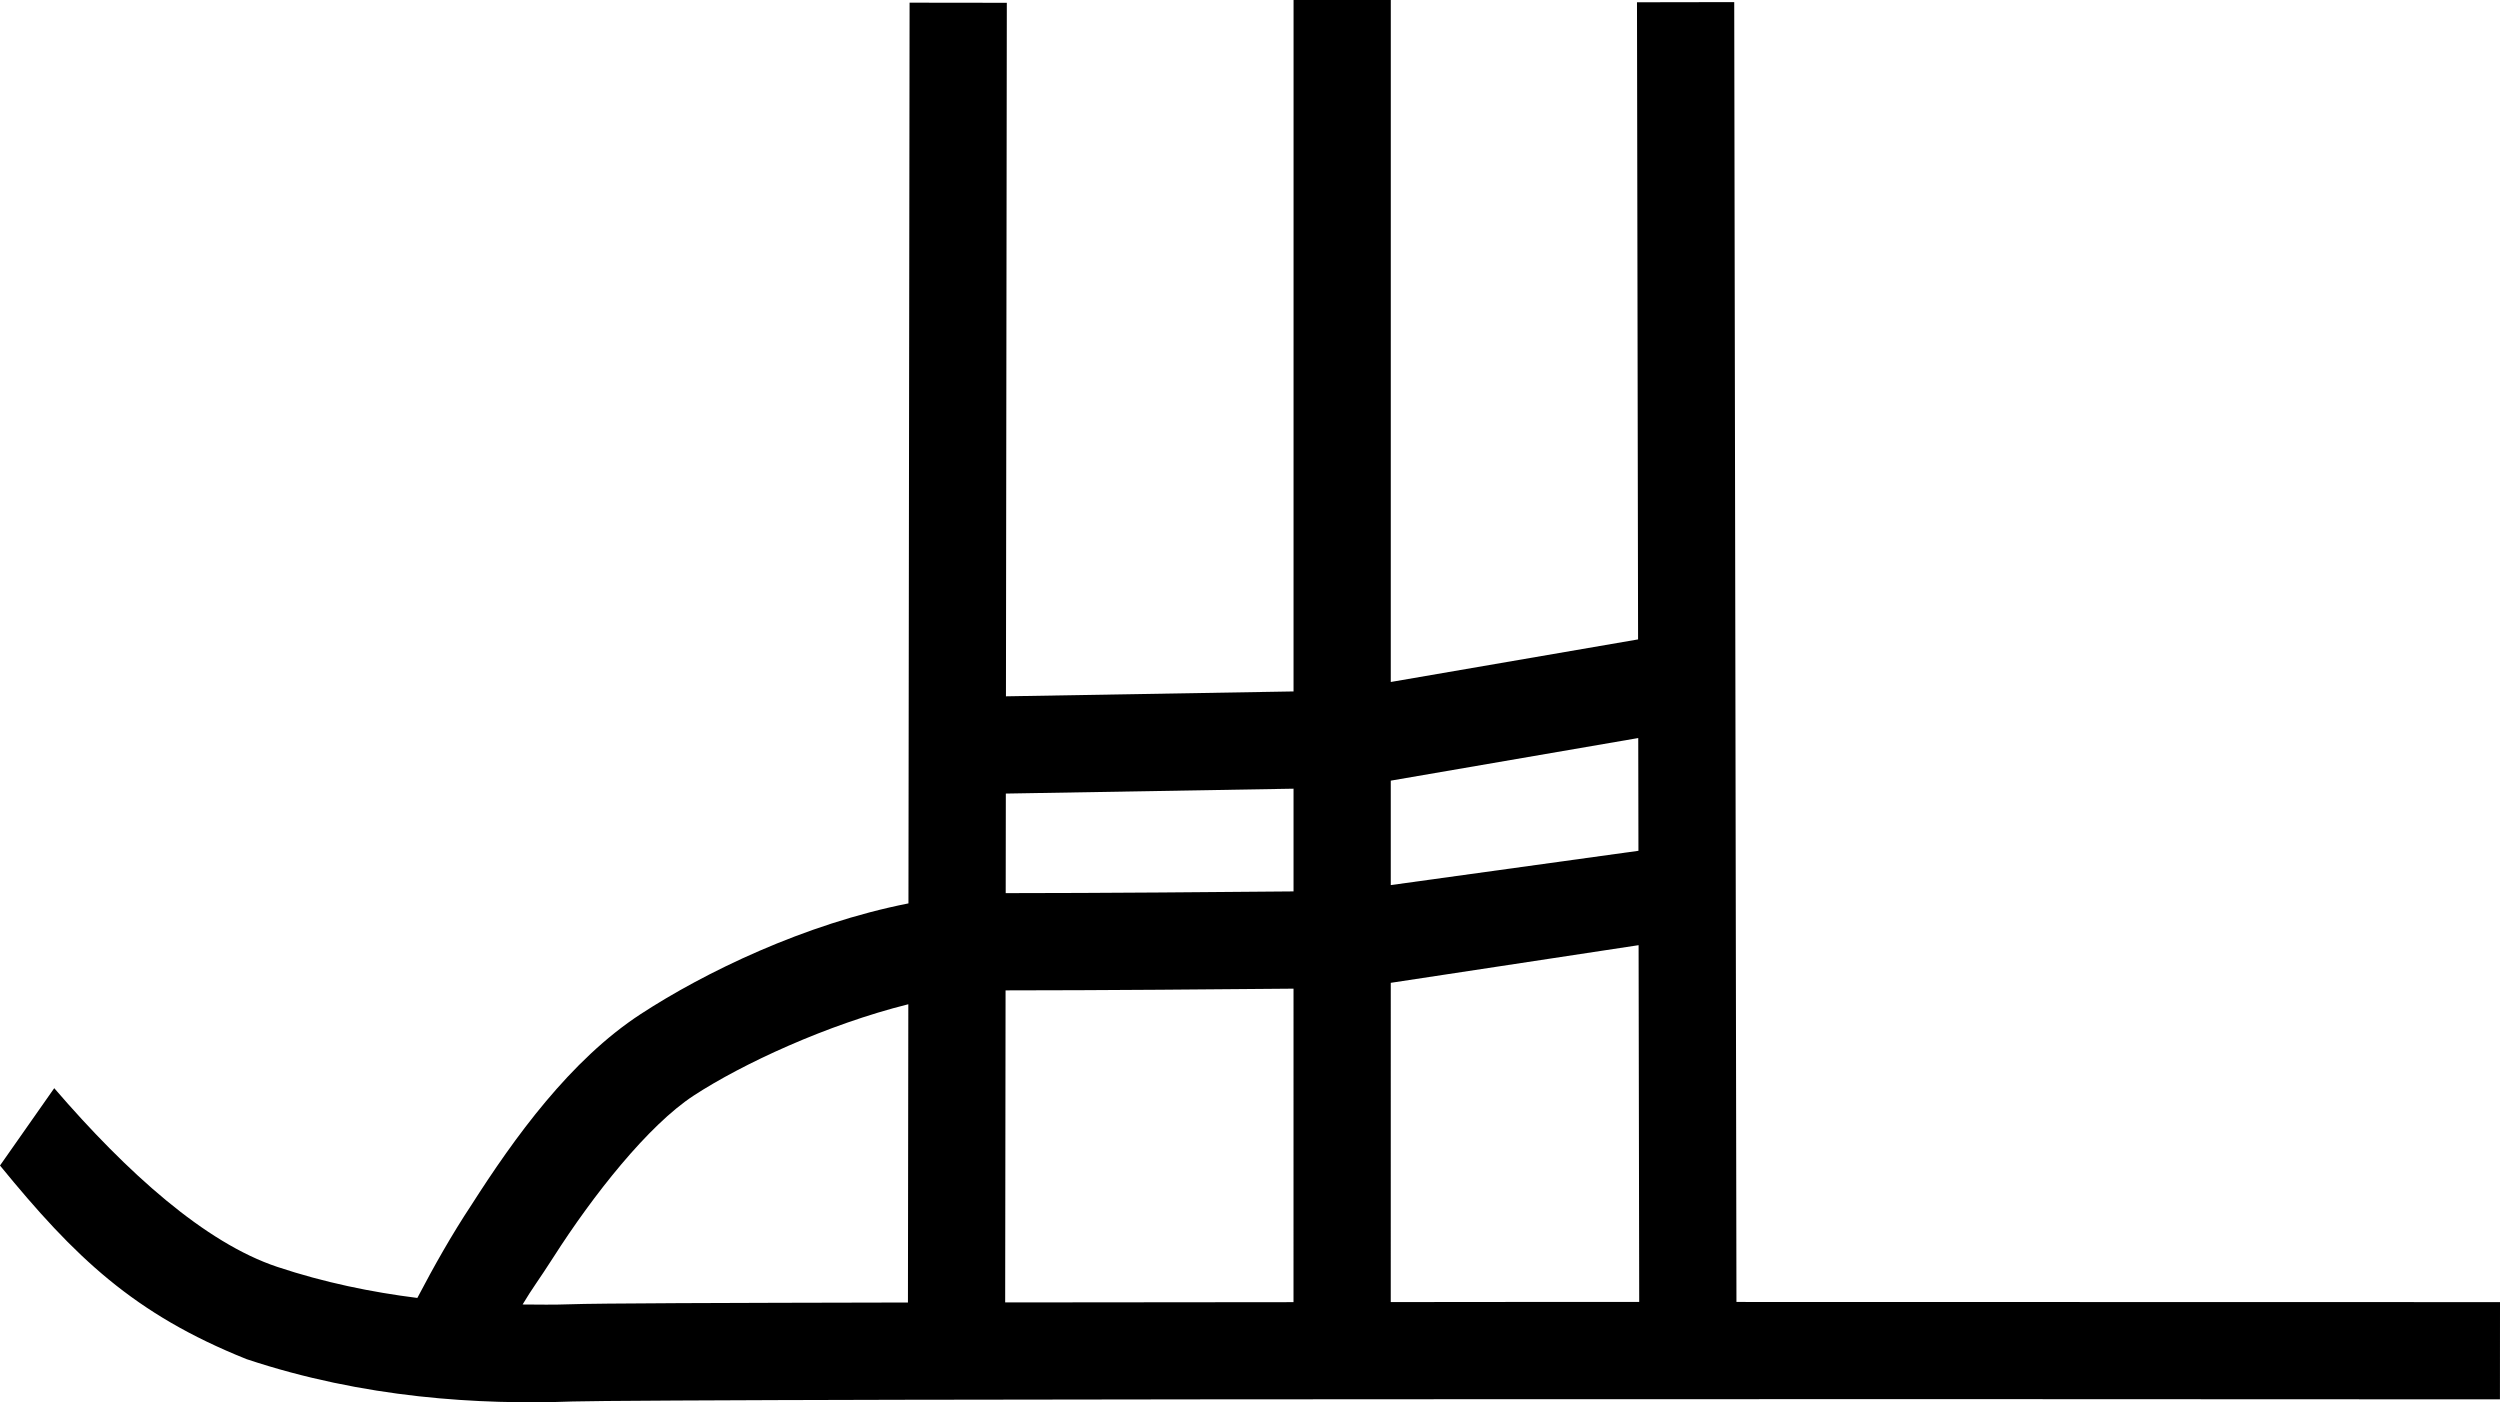 <?xml version="1.0" encoding="UTF-8" standalone="no"?>
<svg
   width="1799.652"
   height="1009.441"
   id="svg2"
   version="1.0"
   xmlns="http://www.w3.org/2000/svg"
   xmlns:svg="http://www.w3.org/2000/svg"
   xmlns:rdf="http://www.w3.org/1999/02/22-rdf-syntax-ns#"
   xmlns:cc="http://creativecommons.org/ns#"
   xmlns:dc="http://purl.org/dc/elements/1.1/">
  <defs
     id="defs7" />
  <path
     id="path1"
     style="color:#000000;fill:#000000;fill-rule:evenodd;stroke-linecap:square;stroke-linejoin:bevel;-inkscape-stroke:none"
     d="m 931.184,0 -0.018,497.736 -207.025,3.514 0.629,-499.238 -70,-0.088 -0.816,648.389 c -75.055,14.852 -146.652,49.618 -192.728,79.668 -50.631,33.02 -91.019,89.108 -121.842,137.383 -14.29,21.594 -26.966,44.096 -38.957,66.969 C 267.45,930.187 233.409,923.244 199.588,911.971 147.601,894.642 91.515,844.271 39.044,783.338 L 0,839.014 c 53.845,65.919 96.205,106.805 177.453,139.365 84.406,28.135 167.531,32.984 234.924,30.488 11.779,-0.436 107.64,-0.971 237.525,-1.23 129.886,-0.26 297.049,-0.383 462.193,-0.43 217.995,-0.062 478.729,0 687.512,0.135 l 0.045,-70 c -38.285,-0.026 -267.985,-0.102 -549.652,-0.111 l -1.6,-935.717 -70,0.121 0.785,458.643 -178.022,30.652 0.018,-490.928 z m 248.123,531.285 0.139,81.172 -178.285,24.68 V 561.959 Z m -248.145,36.461 v 73.943 c -46.557,0.427 -140.094,1.242 -206.719,1.242 -0.16,0 -0.321,0.013 -0.48,0.014 l 0.09,-71.683 z M 1179.561,680.396 1180,937.219 c -33.853,0 -33.541,-0.022 -67.924,-0.012 -39.63,0.011 -71.607,0.083 -110.928,0.103 l 0.01,-229.815 z m -248.404,31.297 -0.01,225.682 c -72.164,0.052 -144.325,0.096 -207.561,0.193 l 0.285,-224.617 c 0.186,-5e-4 0.383,-0.019 0.568,-0.019 66.612,0 158.757,-0.799 206.715,-1.238 z M 653.861,722.92 653.59,937.633 h -3.828 c -129.962,0.26 -219.448,0.519 -239.977,1.279 -10.688,0.396 -22.202,0.23 -33.592,0.141 6.978,-11.739 11.812,-17.774 22.188,-34.023 28.485,-44.613 68.267,-95.019 101.082,-116.42 34.995,-22.823 95.731,-51.006 154.399,-65.693 z" />
</svg>
